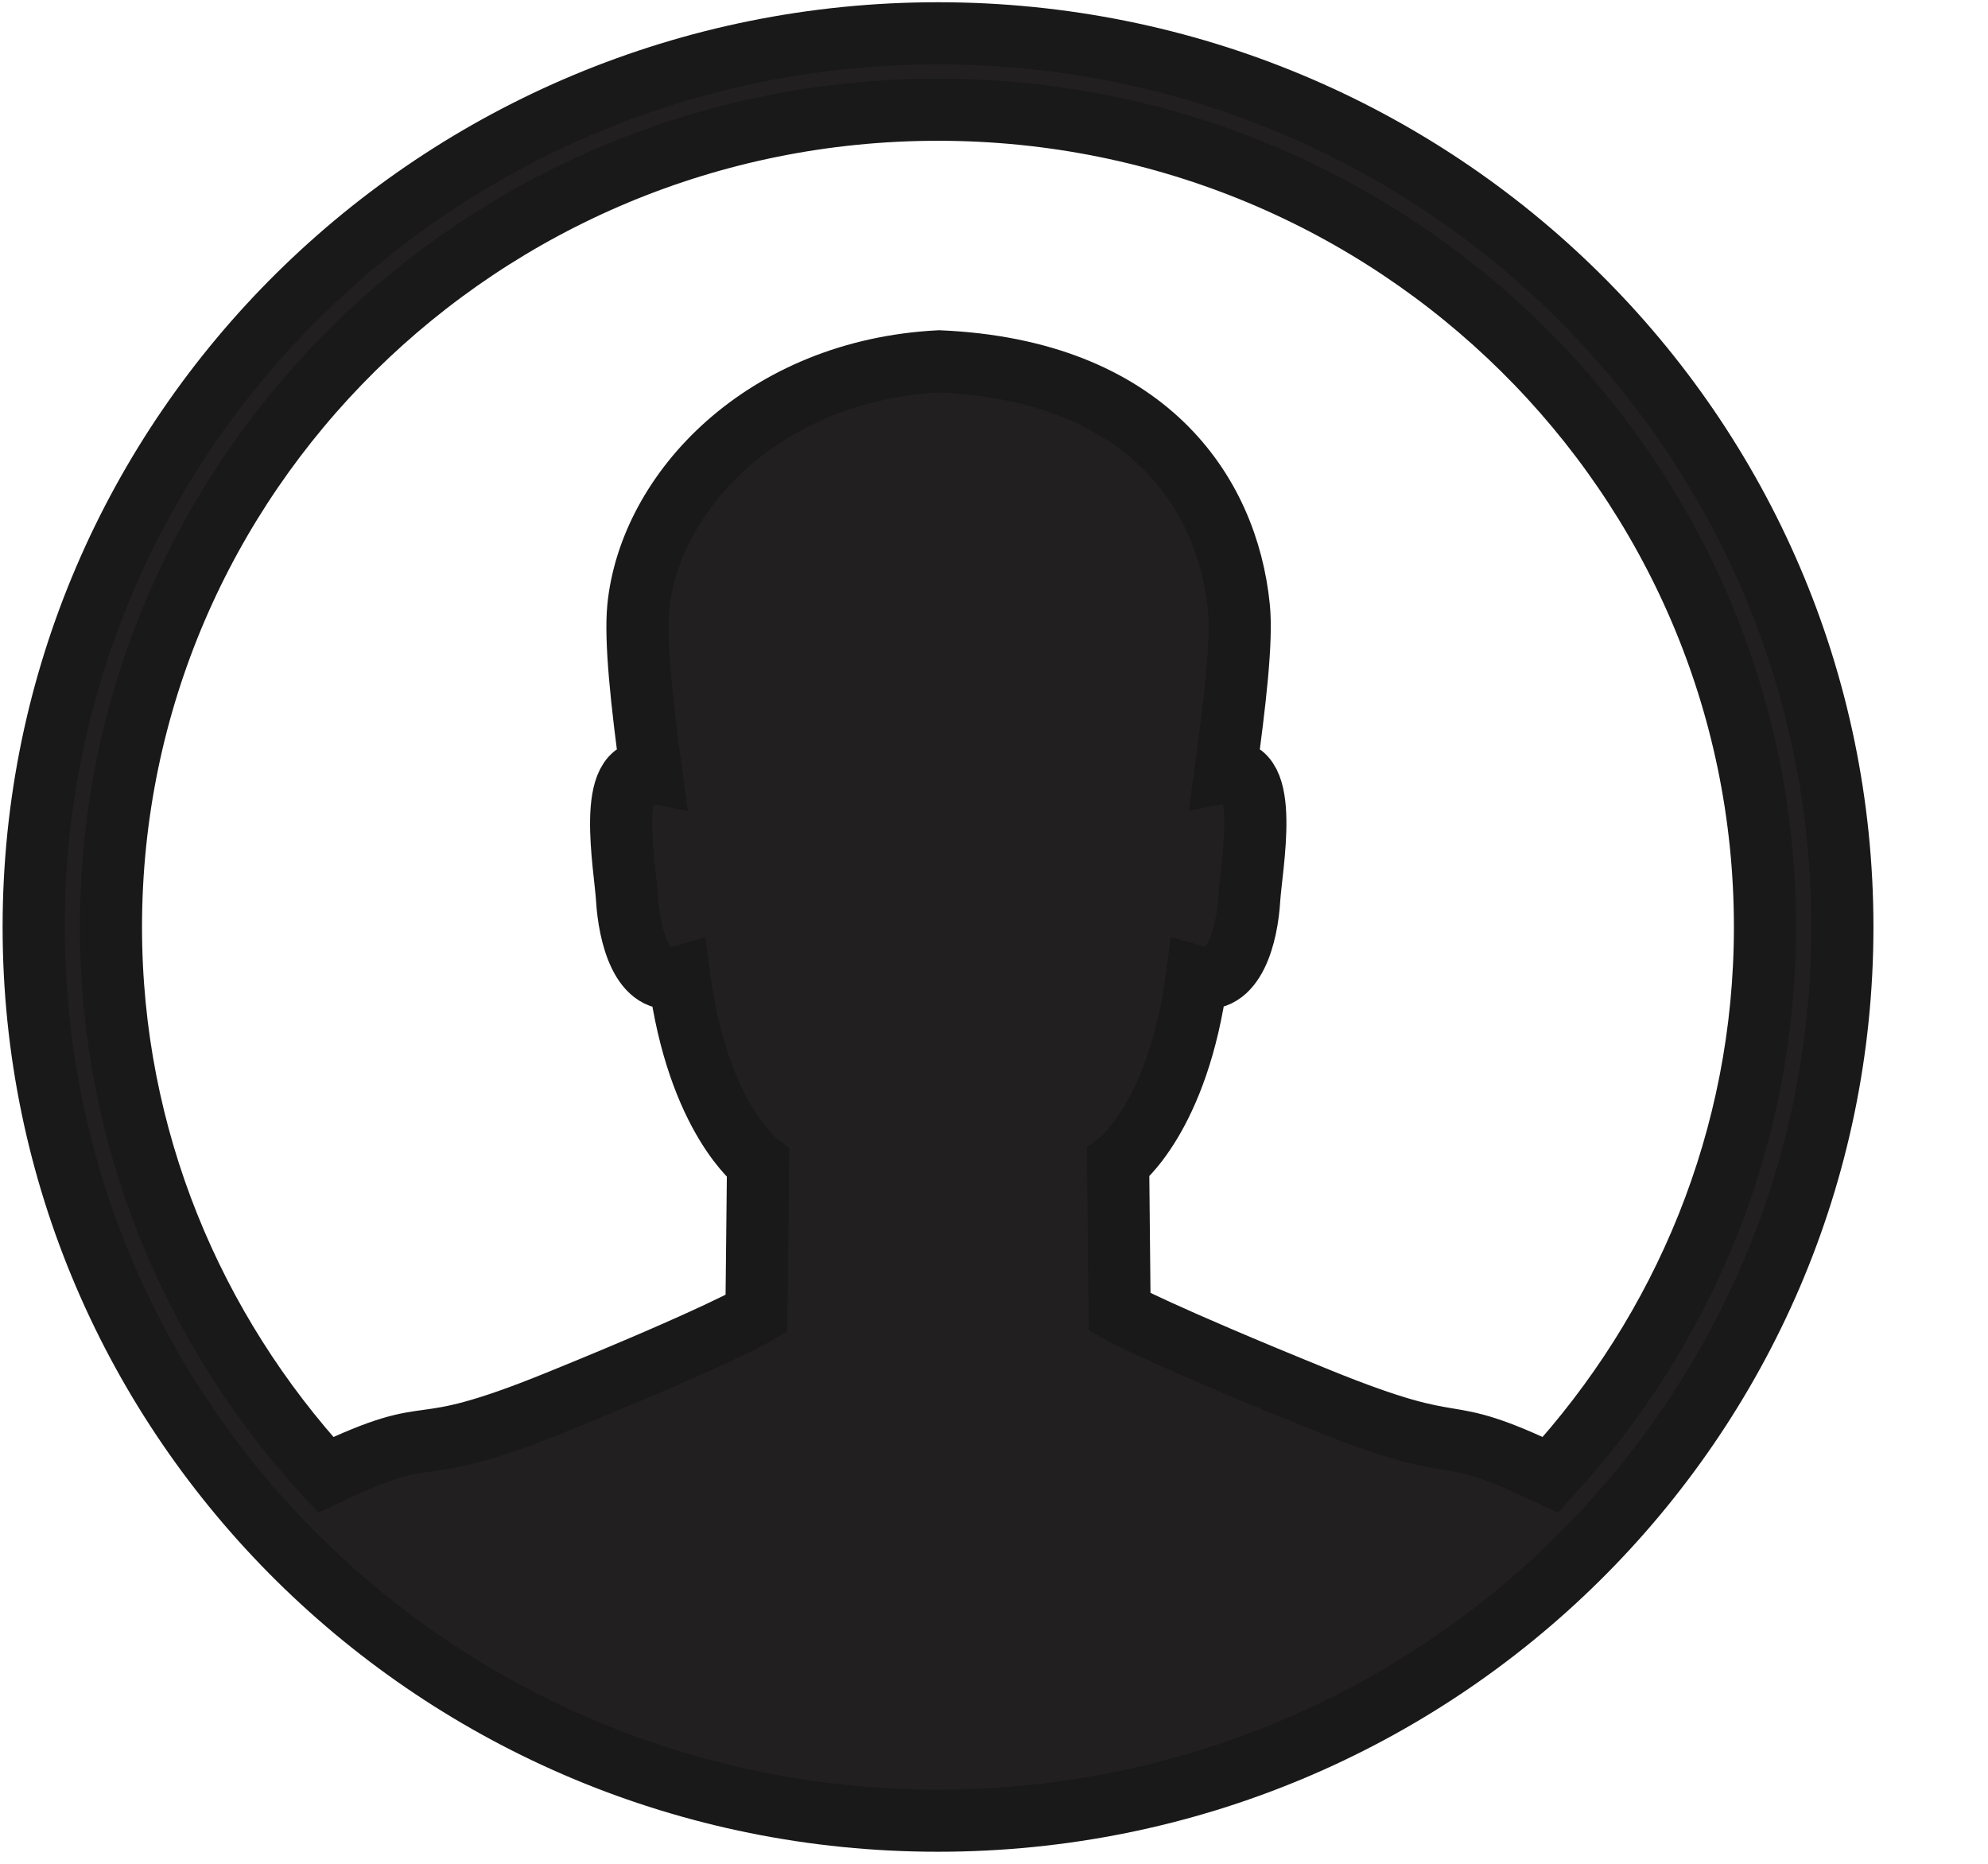 <?xml version="1.0" encoding="UTF-8"?>
<svg width="16px" height="15px" viewBox="0 0 16 15" version="1.1" xmlns="http://www.w3.org/2000/svg" xmlns:xlink="http://www.w3.org/1999/xlink">
    <!-- Generator: Sketch 41 (35326) - http://www.bohemiancoding.com/sketch -->
    <title>Page 1</title>
    <desc>Created with Sketch.</desc>
    <defs></defs>
    <g id="Symbols" stroke="none" stroke-width="1" fill="none" fill-rule="evenodd">
        <g id="Top-Navigation" transform="translate(-1024, 0)">
            <g id="Group-2" transform="translate(1024, 0)">
                <g id="Page-1">
                    <path d="M7.549,0.883 C3.874,0.883 0.893,3.828 0.893,7.461 C0.893,9.16 1.551,10.703 2.621,11.87 C3.585,11.409 3.231,11.792 4.492,11.279 C5.782,10.755 6.088,10.572 6.088,10.572 L6.101,9.363 C6.101,9.363 5.617,9.001 5.467,7.863 C5.164,7.949 5.064,7.515 5.047,7.239 C5.031,6.972 4.871,6.138 5.241,6.213 C5.165,5.657 5.111,5.155 5.137,4.889 C5.23,3.955 6.146,2.98 7.559,2.908 C9.22,2.98 9.878,3.955 9.971,4.888 C9.998,5.154 9.939,5.656 9.863,6.212 C10.232,6.138 10.071,6.971 10.054,7.238 C10.038,7.514 9.935,7.947 9.633,7.861 C9.483,8.998 8.999,9.358 8.999,9.358 L9.011,10.56 C9.011,10.56 9.317,10.732 10.607,11.256 C11.868,11.769 11.514,11.408 12.478,11.87 C13.548,10.703 14.205,9.16 14.205,7.461 C14.205,3.828 11.225,0.883 7.549,0.883 M7.549,14.653 C3.529,14.653 0.271,11.433 0.271,7.461 C0.271,3.488 3.529,0.268 7.549,0.268 C11.57,0.268 14.828,3.488 14.828,7.461 C14.828,11.433 11.57,14.653 7.549,14.653" id="Fill-1" fill="#221F20"></path>
                    <path d="M7.549,0.883 C3.874,0.883 0.893,3.828 0.893,7.461 C0.893,9.16 1.551,10.703 2.621,11.87 C3.585,11.409 3.231,11.792 4.492,11.279 C5.782,10.755 6.088,10.572 6.088,10.572 L6.101,9.363 C6.101,9.363 5.617,9.001 5.467,7.863 C5.164,7.949 5.064,7.515 5.047,7.239 C5.031,6.972 4.871,6.138 5.241,6.213 C5.165,5.657 5.111,5.155 5.137,4.889 C5.23,3.955 6.146,2.98 7.559,2.908 C9.22,2.98 9.878,3.955 9.971,4.888 C9.998,5.154 9.939,5.656 9.863,6.212 C10.232,6.138 10.071,6.971 10.054,7.238 C10.038,7.514 9.935,7.947 9.633,7.861 C9.483,8.998 8.999,9.358 8.999,9.358 L9.011,10.56 C9.011,10.56 9.317,10.732 10.607,11.256 C11.868,11.769 11.514,11.408 12.478,11.87 C13.548,10.703 14.205,9.16 14.205,7.461 C14.205,3.828 11.225,0.883 7.549,0.883 Z M7.549,14.653 C3.529,14.653 0.271,11.433 0.271,7.461 C0.271,3.488 3.529,0.268 7.549,0.268 C11.57,0.268 14.828,3.488 14.828,7.461 C14.828,11.433 11.57,14.653 7.549,14.653 Z" id="Stroke-3" stroke="#191919" stroke-width="0.5"></path>
                </g>
            </g>
        </g>
    </g>
</svg>